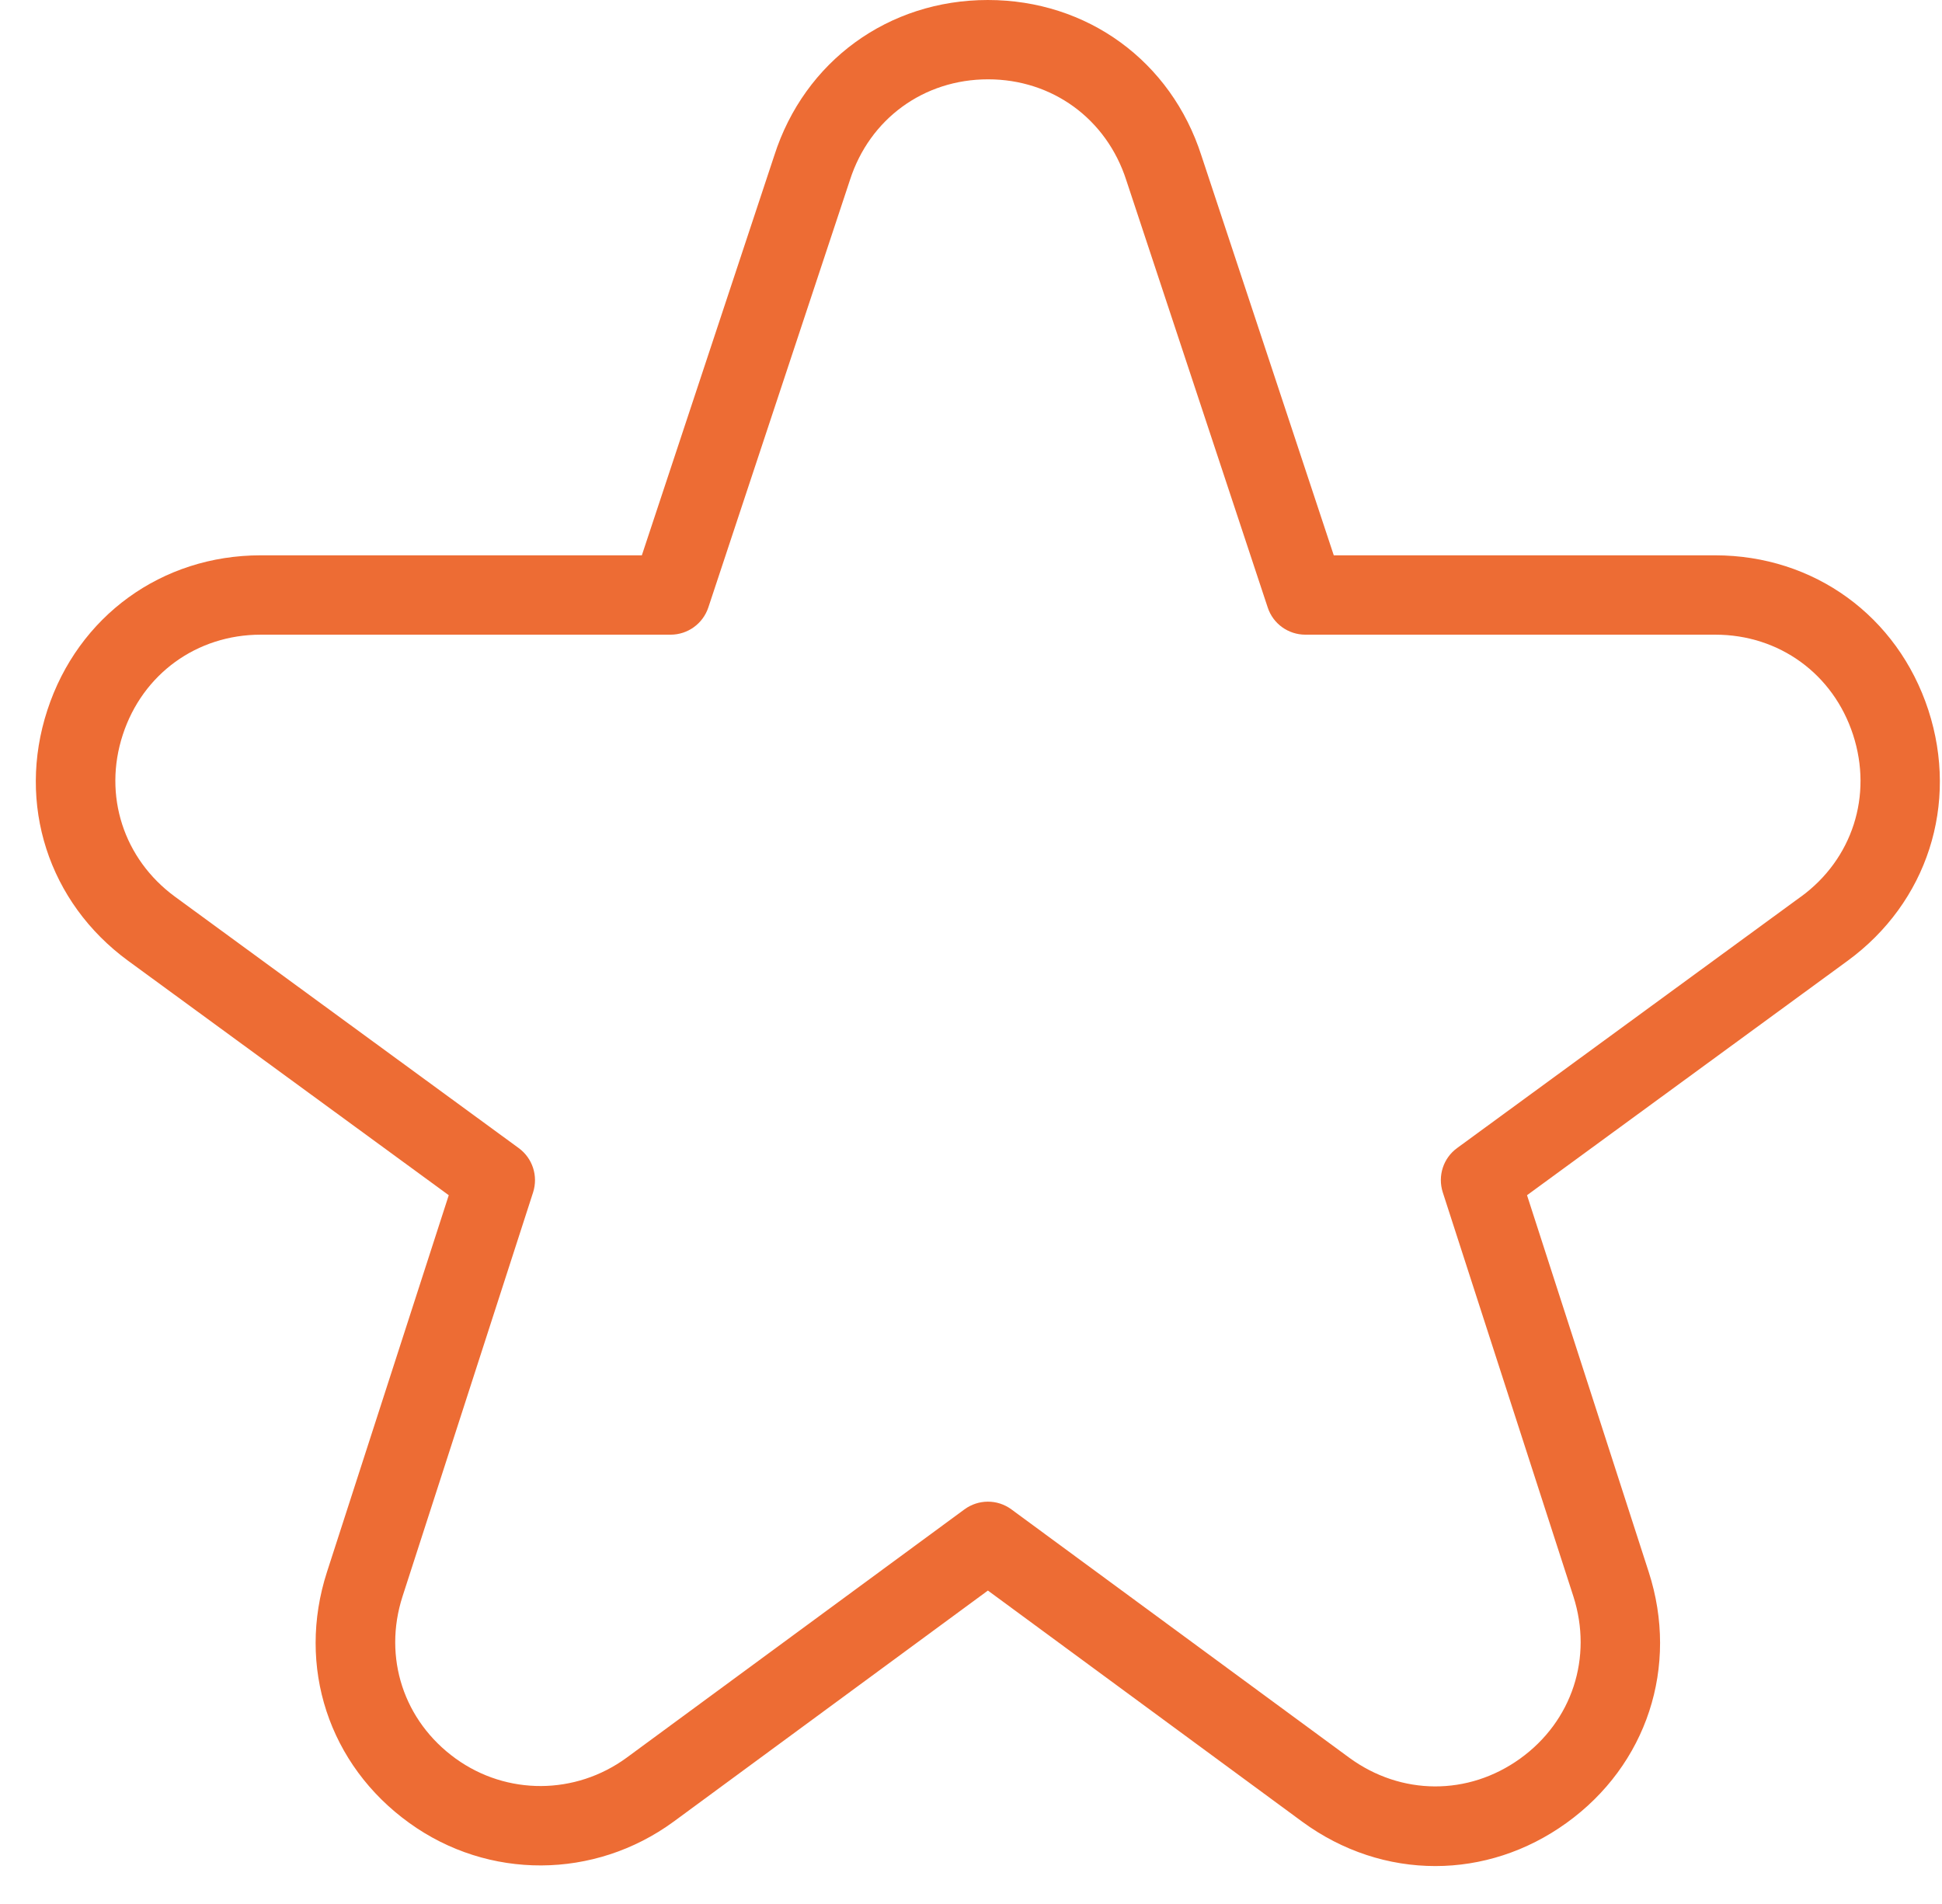 <svg xmlns="http://www.w3.org/2000/svg" width="51" height="50" viewBox="0 0 51 50" fill="none"><g clip-path="url(#clip0_10925_4701)"><path d="M50.642 18.648C49.835 16.179 47.639 14.583 45.041 14.583H35.027L31.552 4.09C30.754 1.604 28.552 0 25.942 0C23.331 0 21.129 1.606 20.335 4.081L16.856 14.583H6.846C4.25 14.583 2.05 16.179 1.244 18.648C0.437 21.115 1.271 23.7 3.367 25.233L11.785 31.387L8.587 41.281C7.785 43.763 8.633 46.35 10.75 47.873C12.825 49.371 15.61 49.358 17.687 47.84L25.944 41.769L34.2 47.84C35.26 48.617 36.477 49.004 37.694 49.004C38.892 49.004 40.09 48.627 41.137 47.873C43.252 46.352 44.1 43.763 43.298 41.281L40.102 31.387L48.519 25.233C50.614 23.702 51.446 21.119 50.642 18.648ZM47.291 23.55L38.267 30.148C37.902 30.413 37.752 30.881 37.889 31.31L41.319 41.921C41.835 43.527 41.287 45.198 39.923 46.181C38.556 47.165 36.796 47.154 35.435 46.16L26.562 39.638C26.194 39.367 25.696 39.367 25.327 39.638L16.454 46.16C15.11 47.142 13.31 47.15 11.969 46.183C10.602 45.198 10.054 43.527 10.571 41.923L14 31.312C14.137 30.883 13.987 30.417 13.623 30.15L4.598 23.55C3.244 22.558 2.704 20.887 3.225 19.294C3.746 17.698 5.169 16.667 6.848 16.667H17.612C18.06 16.667 18.46 16.379 18.602 15.952L22.321 4.727C22.837 3.121 24.26 2.083 25.948 2.083C27.635 2.083 29.06 3.121 29.579 4.735L33.292 15.952C33.431 16.379 33.831 16.667 34.281 16.667H45.048C46.725 16.667 48.144 17.698 48.664 19.294C49.185 20.89 48.648 22.56 47.296 23.548L47.291 23.55Z" fill="#ED6C34"></path></g><defs><clipPath id="clip0_10925_4701"><rect width="50" height="50" fill="white" transform="translate(0.943)"></rect></clipPath></defs></svg>